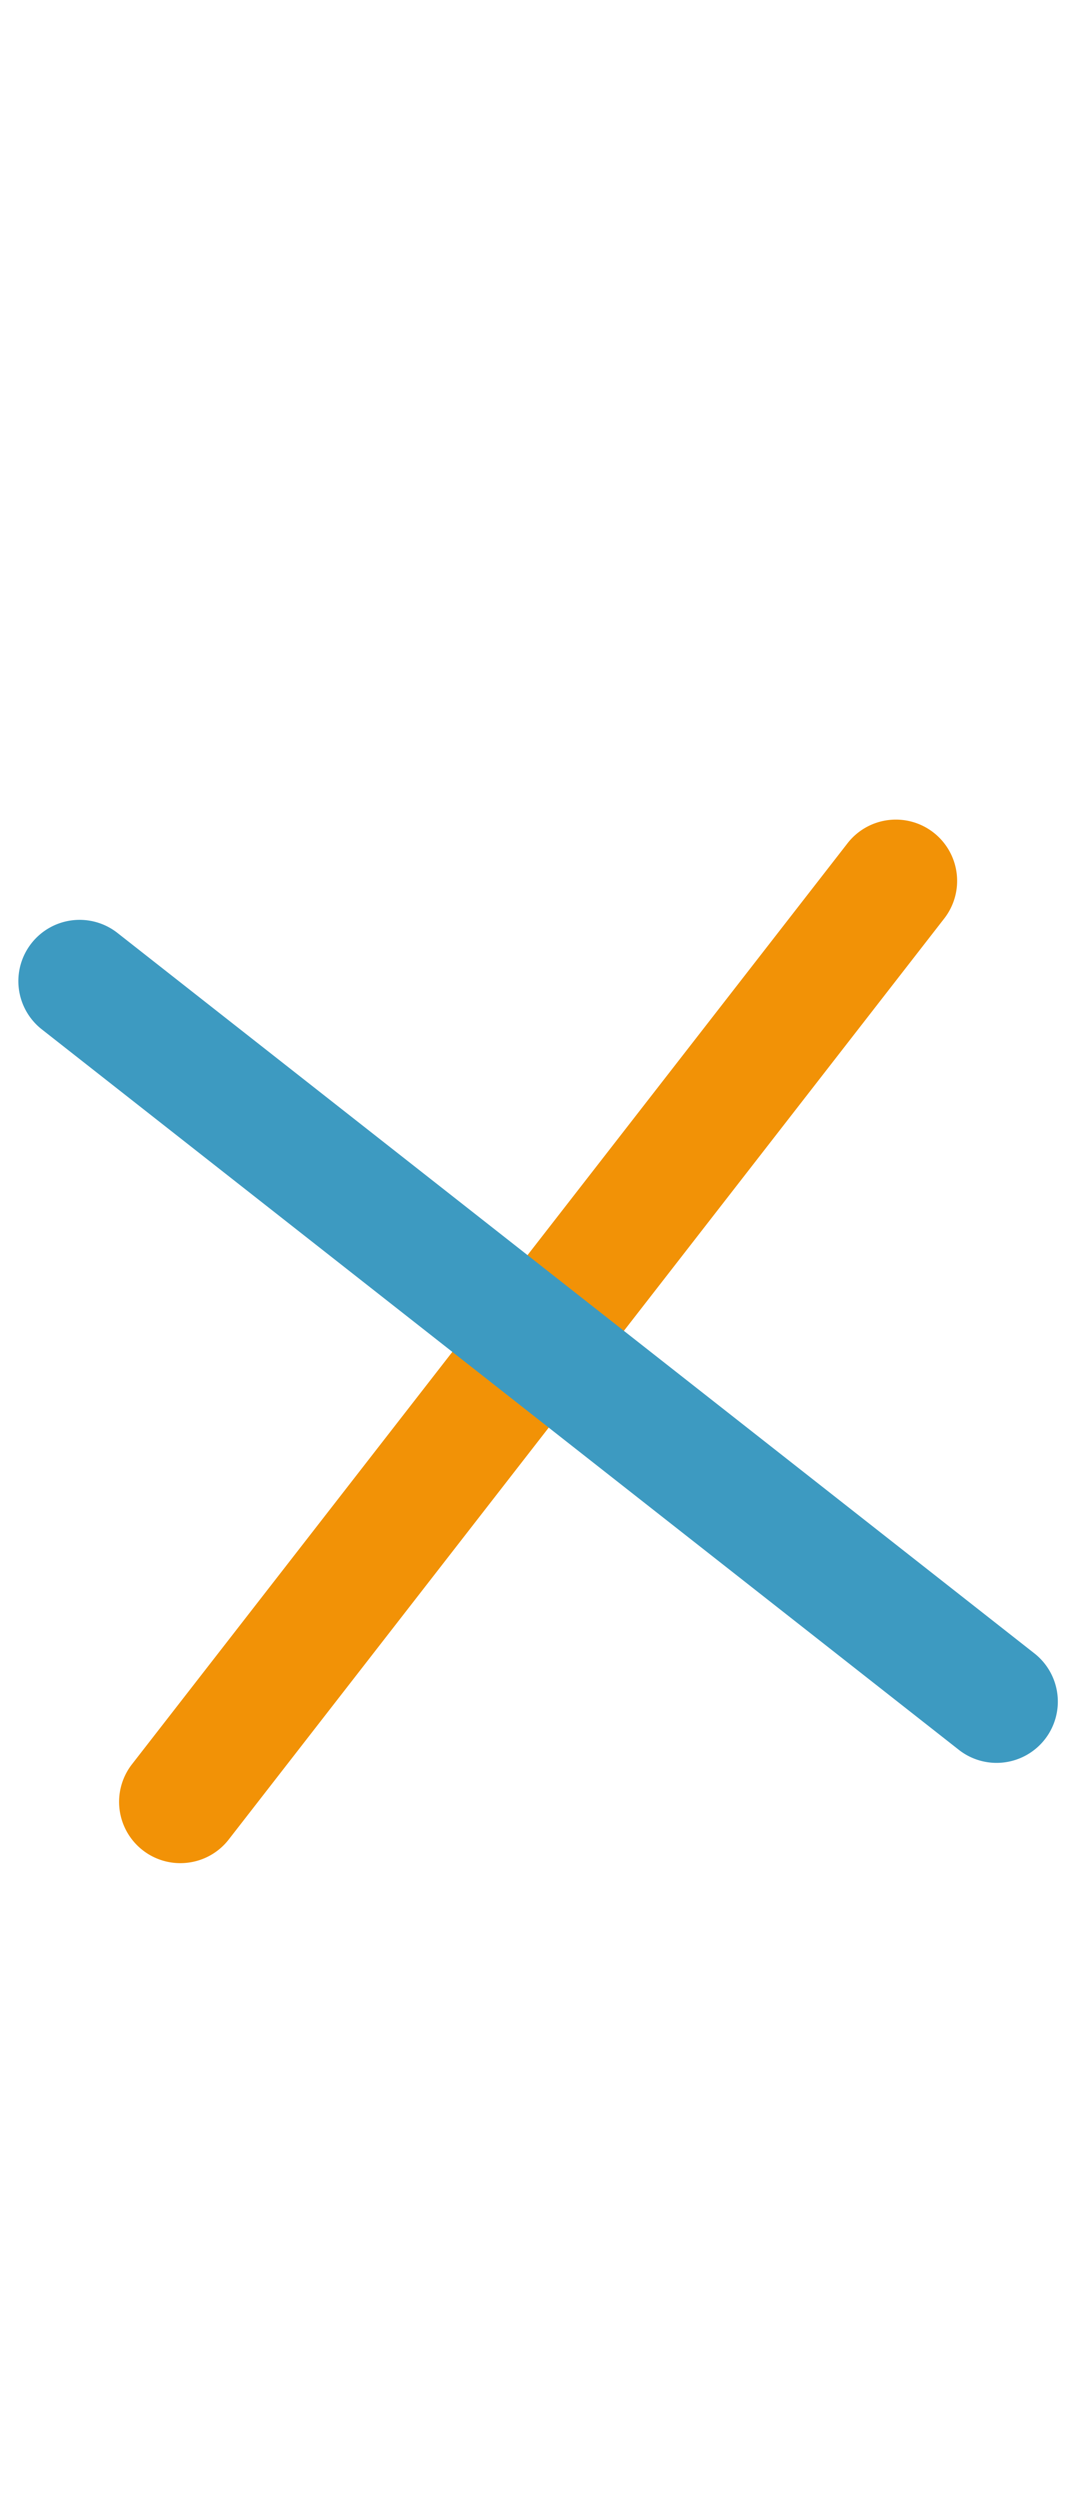 <svg xmlns="http://www.w3.org/2000/svg" width="44" height="102" viewBox="0 0 44 102">
    <g transform="translate(11526 -3296)">
        <g transform="translate(-12140.066 179.154) rotate(-7)">
            <path
                d="M0,36.234a2.492,2.492,0,0,1-1.763-.728,2.5,2.5,0,0,1-.009-3.536L31.794-1.763a2.5,2.5,0,0,1,3.536-.009,2.5,2.5,0,0,1,.009,3.536L1.772,35.5A2.492,2.492,0,0,1,0,36.234Z"
                transform="translate(227.988 3208.575)" fill="#f29206" />
            <path
                d="M33.567,36.234a2.492,2.492,0,0,1-1.772-.737L-1.772,1.763a2.5,2.5,0,0,1,.009-3.536,2.5,2.5,0,0,1,3.536.009L35.339,31.971a2.5,2.5,0,0,1-1.772,4.263Z"
                transform="translate(227.988 3208.575)" fill="#3d9ac1" />
        </g>
        <rect width="44" height="102" transform="translate(-11526 3296)" fill="none" />
    </g>
</svg>